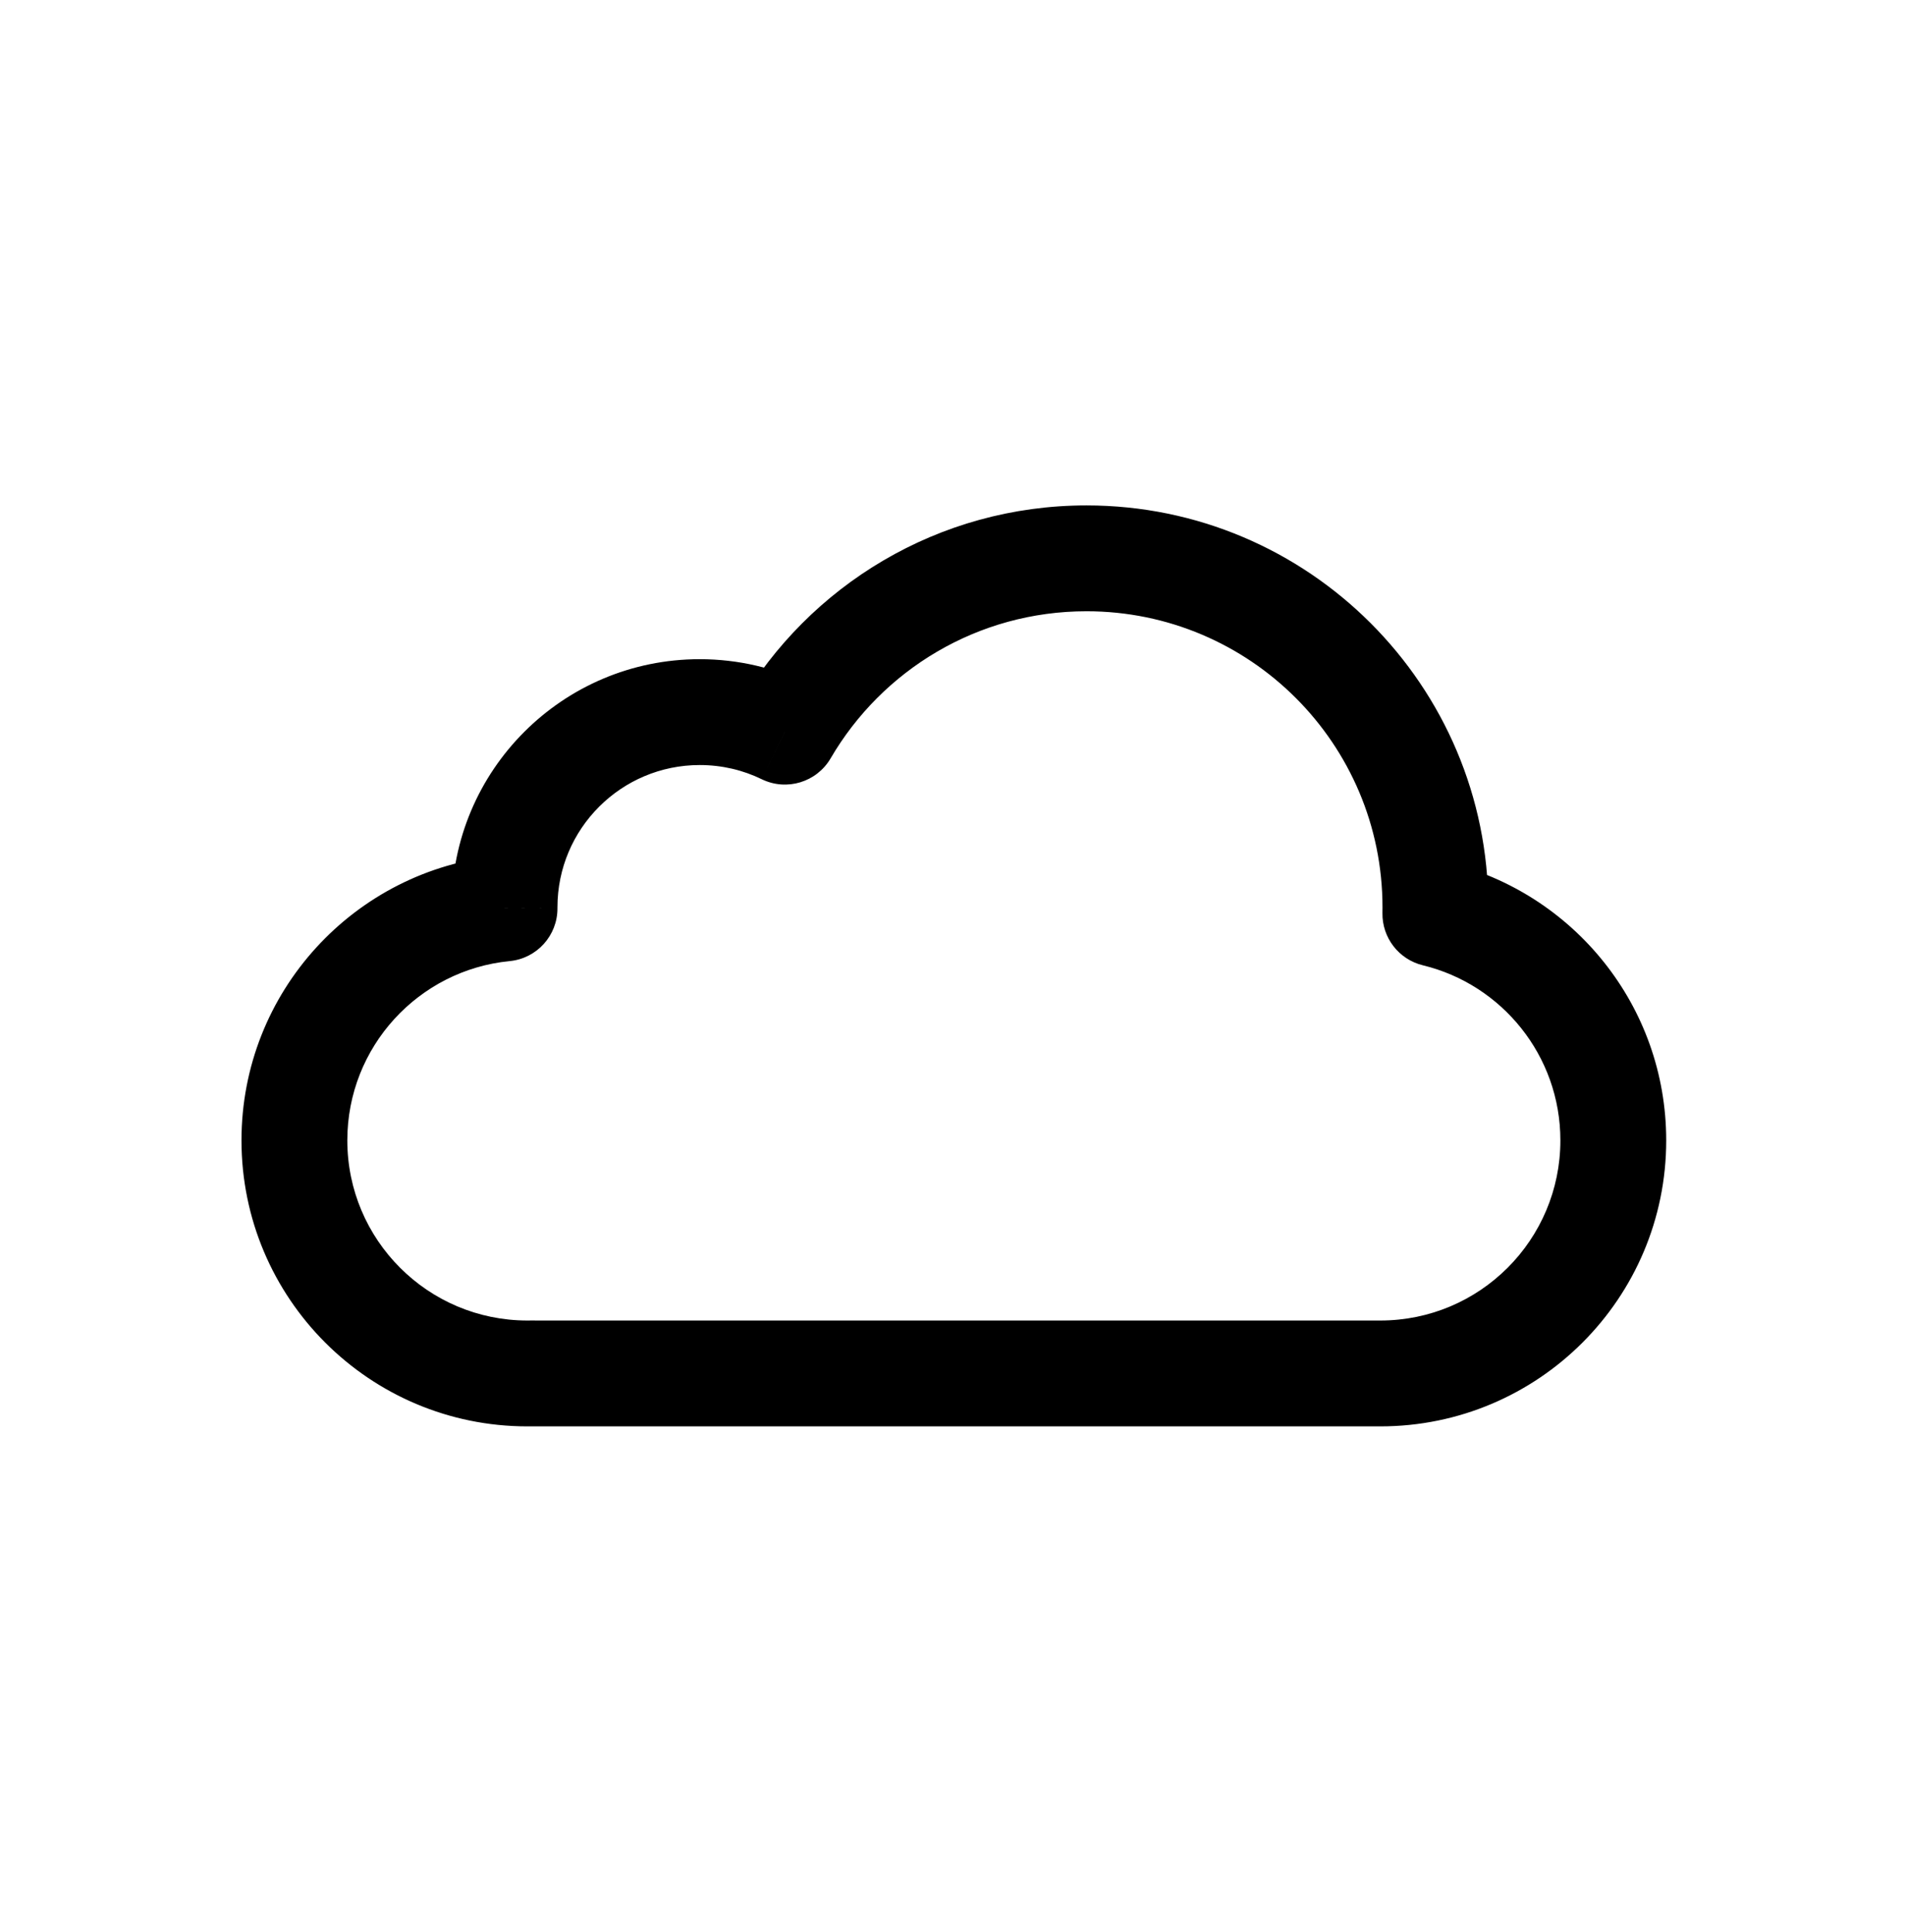 <?xml version="1.0" encoding="UTF-8"?>
<svg xmlns="http://www.w3.org/2000/svg" width="72" height="73" viewBox="0 0 72 73" fill="none">
  <path d="M54.25 34.534L52.25 34.497C52.233 35.434 52.868 36.257 53.779 36.478L54.25 34.534ZM29.667 27.648L28.792 29.447C29.733 29.904 30.867 29.559 31.394 28.656L29.667 27.648ZM19.069 34.287H17.069L17.069 34.292L19.069 34.287ZM19.069 34.329L19.263 36.319C20.29 36.219 21.072 35.355 21.069 34.323L19.069 34.329ZM20.145 51.899H22.145C22.145 51.36 21.928 50.844 21.542 50.468C21.157 50.092 20.636 49.886 20.098 49.899L20.145 51.899ZM20.145 51.901H18.145C18.145 53.006 19.04 53.901 20.145 53.901V51.901ZM52.252 34.287C52.252 34.357 52.251 34.427 52.25 34.497L56.249 34.571C56.251 34.476 56.252 34.382 56.252 34.287H52.252ZM41.064 23.099C47.243 23.099 52.252 28.108 52.252 34.287H56.252C56.252 25.899 49.452 19.099 41.064 19.099V23.099ZM31.394 28.656C33.337 25.328 36.941 23.099 41.064 23.099V19.099C35.461 19.099 30.57 22.134 27.939 26.64L31.394 28.656ZM26.446 28.91C27.291 28.91 28.086 29.103 28.792 29.447L30.541 25.849C29.301 25.247 27.91 24.91 26.446 24.91V28.91ZM21.069 34.287C21.069 31.317 23.477 28.91 26.446 28.91V24.91C21.267 24.91 17.069 29.108 17.069 34.287H21.069ZM21.069 34.323L21.069 34.281L17.069 34.292L17.07 34.334L21.069 34.323ZM13.127 43.094C13.127 39.561 15.82 36.655 19.263 36.319L18.875 32.338C13.403 32.871 9.127 37.482 9.127 43.094H13.127ZM19.934 49.901C16.175 49.901 13.127 46.853 13.127 43.094H9.127C9.127 49.063 13.966 53.901 19.934 53.901V49.901ZM20.098 49.899C20.044 49.901 19.989 49.901 19.934 49.901V53.901C20.02 53.901 20.106 53.9 20.192 53.898L20.098 49.899ZM22.145 51.901V51.899H18.145V51.901H22.145ZM52.168 49.901H20.145V53.901H52.168V49.901ZM52.168 49.901H52.168C52.168 49.901 52.168 49.901 52.168 49.901C52.168 49.901 52.168 49.901 52.168 49.901H52.168C52.168 49.901 52.168 49.901 52.168 49.901C52.168 49.901 52.168 49.901 52.168 49.901C52.168 49.901 52.168 49.901 52.168 49.901C52.168 49.901 52.168 49.901 52.168 49.901H52.168H52.168H52.168C52.168 49.901 52.168 49.901 52.168 49.901C52.168 49.901 52.168 49.901 52.168 49.901C52.168 49.901 52.168 49.901 52.168 49.901C52.168 49.901 52.168 49.901 52.168 49.901C52.168 49.901 52.168 49.901 52.168 49.901C52.168 49.901 52.168 49.901 52.168 49.901C52.168 49.901 52.168 49.901 52.168 49.901C52.168 49.901 52.168 49.901 52.168 49.901C52.168 49.901 52.168 49.901 52.168 49.901C52.168 49.901 52.168 49.901 52.168 49.901C52.168 49.901 52.168 49.901 52.168 49.901C52.168 49.901 52.168 49.901 52.168 49.901C52.168 49.901 52.168 49.901 52.168 49.901C52.168 49.901 52.168 49.901 52.168 49.901C52.168 49.901 52.168 49.901 52.168 49.901C52.168 49.901 52.168 49.901 52.168 49.901C52.168 49.901 52.168 49.901 52.168 49.901C52.168 49.901 52.168 49.901 52.168 49.901C52.168 49.901 52.168 49.901 52.168 49.901C52.168 49.901 52.168 49.901 52.168 49.901C52.168 49.901 52.168 49.901 52.168 49.901C52.168 49.901 52.168 49.901 52.168 49.901C52.168 49.901 52.168 49.901 52.168 49.901C52.168 49.901 52.168 49.901 52.168 49.901C52.168 49.901 52.168 49.901 52.168 49.901H52.168H52.168H52.168C52.168 49.901 52.168 49.901 52.168 49.901C52.168 49.901 52.168 49.901 52.168 49.901C52.168 49.901 52.168 49.901 52.168 49.901C52.168 49.901 52.168 49.901 52.168 49.901H52.168C52.168 49.901 52.168 49.901 52.168 49.901C52.168 49.901 52.168 49.901 52.168 49.901H52.168V53.901H52.168C52.168 53.901 52.168 53.901 52.168 53.901C52.168 53.901 52.168 53.901 52.168 53.901H52.168C52.168 53.901 52.168 53.901 52.168 53.901C52.168 53.901 52.168 53.901 52.168 53.901C52.168 53.901 52.168 53.901 52.168 53.901C52.168 53.901 52.168 53.901 52.168 53.901H52.168H52.168H52.168C52.168 53.901 52.168 53.901 52.168 53.901C52.168 53.901 52.168 53.901 52.168 53.901C52.168 53.901 52.168 53.901 52.168 53.901C52.168 53.901 52.168 53.901 52.168 53.901C52.168 53.901 52.168 53.901 52.168 53.901C52.168 53.901 52.168 53.901 52.168 53.901C52.168 53.901 52.168 53.901 52.168 53.901C52.168 53.901 52.168 53.901 52.168 53.901C52.168 53.901 52.168 53.901 52.168 53.901C52.168 53.901 52.168 53.901 52.168 53.901C52.168 53.901 52.168 53.901 52.168 53.901C52.168 53.901 52.168 53.901 52.168 53.901C52.168 53.901 52.168 53.901 52.168 53.901C52.168 53.901 52.168 53.901 52.168 53.901C52.168 53.901 52.168 53.901 52.168 53.901C52.168 53.901 52.168 53.901 52.168 53.901C52.168 53.901 52.168 53.901 52.168 53.901C52.168 53.901 52.168 53.901 52.168 53.901C52.168 53.901 52.168 53.901 52.168 53.901C52.168 53.901 52.168 53.901 52.168 53.901C52.168 53.901 52.168 53.901 52.168 53.901C52.168 53.901 52.168 53.901 52.168 53.901C52.168 53.901 52.168 53.901 52.168 53.901C52.168 53.901 52.168 53.901 52.168 53.901C52.168 53.901 52.168 53.901 52.168 53.901H52.168H52.168H52.168C52.168 53.901 52.168 53.901 52.168 53.901C52.168 53.901 52.168 53.901 52.168 53.901C52.168 53.901 52.168 53.901 52.168 53.901C52.168 53.901 52.168 53.901 52.168 53.901H52.168C52.168 53.901 52.168 53.901 52.168 53.901C52.168 53.901 52.168 53.901 52.168 53.901H52.168V49.901ZM58.975 43.094C58.975 46.853 55.928 49.901 52.168 49.901V53.901C58.137 53.901 62.975 49.063 62.975 43.094H58.975ZM53.779 36.478C56.762 37.201 58.975 39.891 58.975 43.094H62.975C62.975 38.002 59.457 33.738 54.721 32.59L53.779 36.478Z" fill="black"></path>
</svg>

